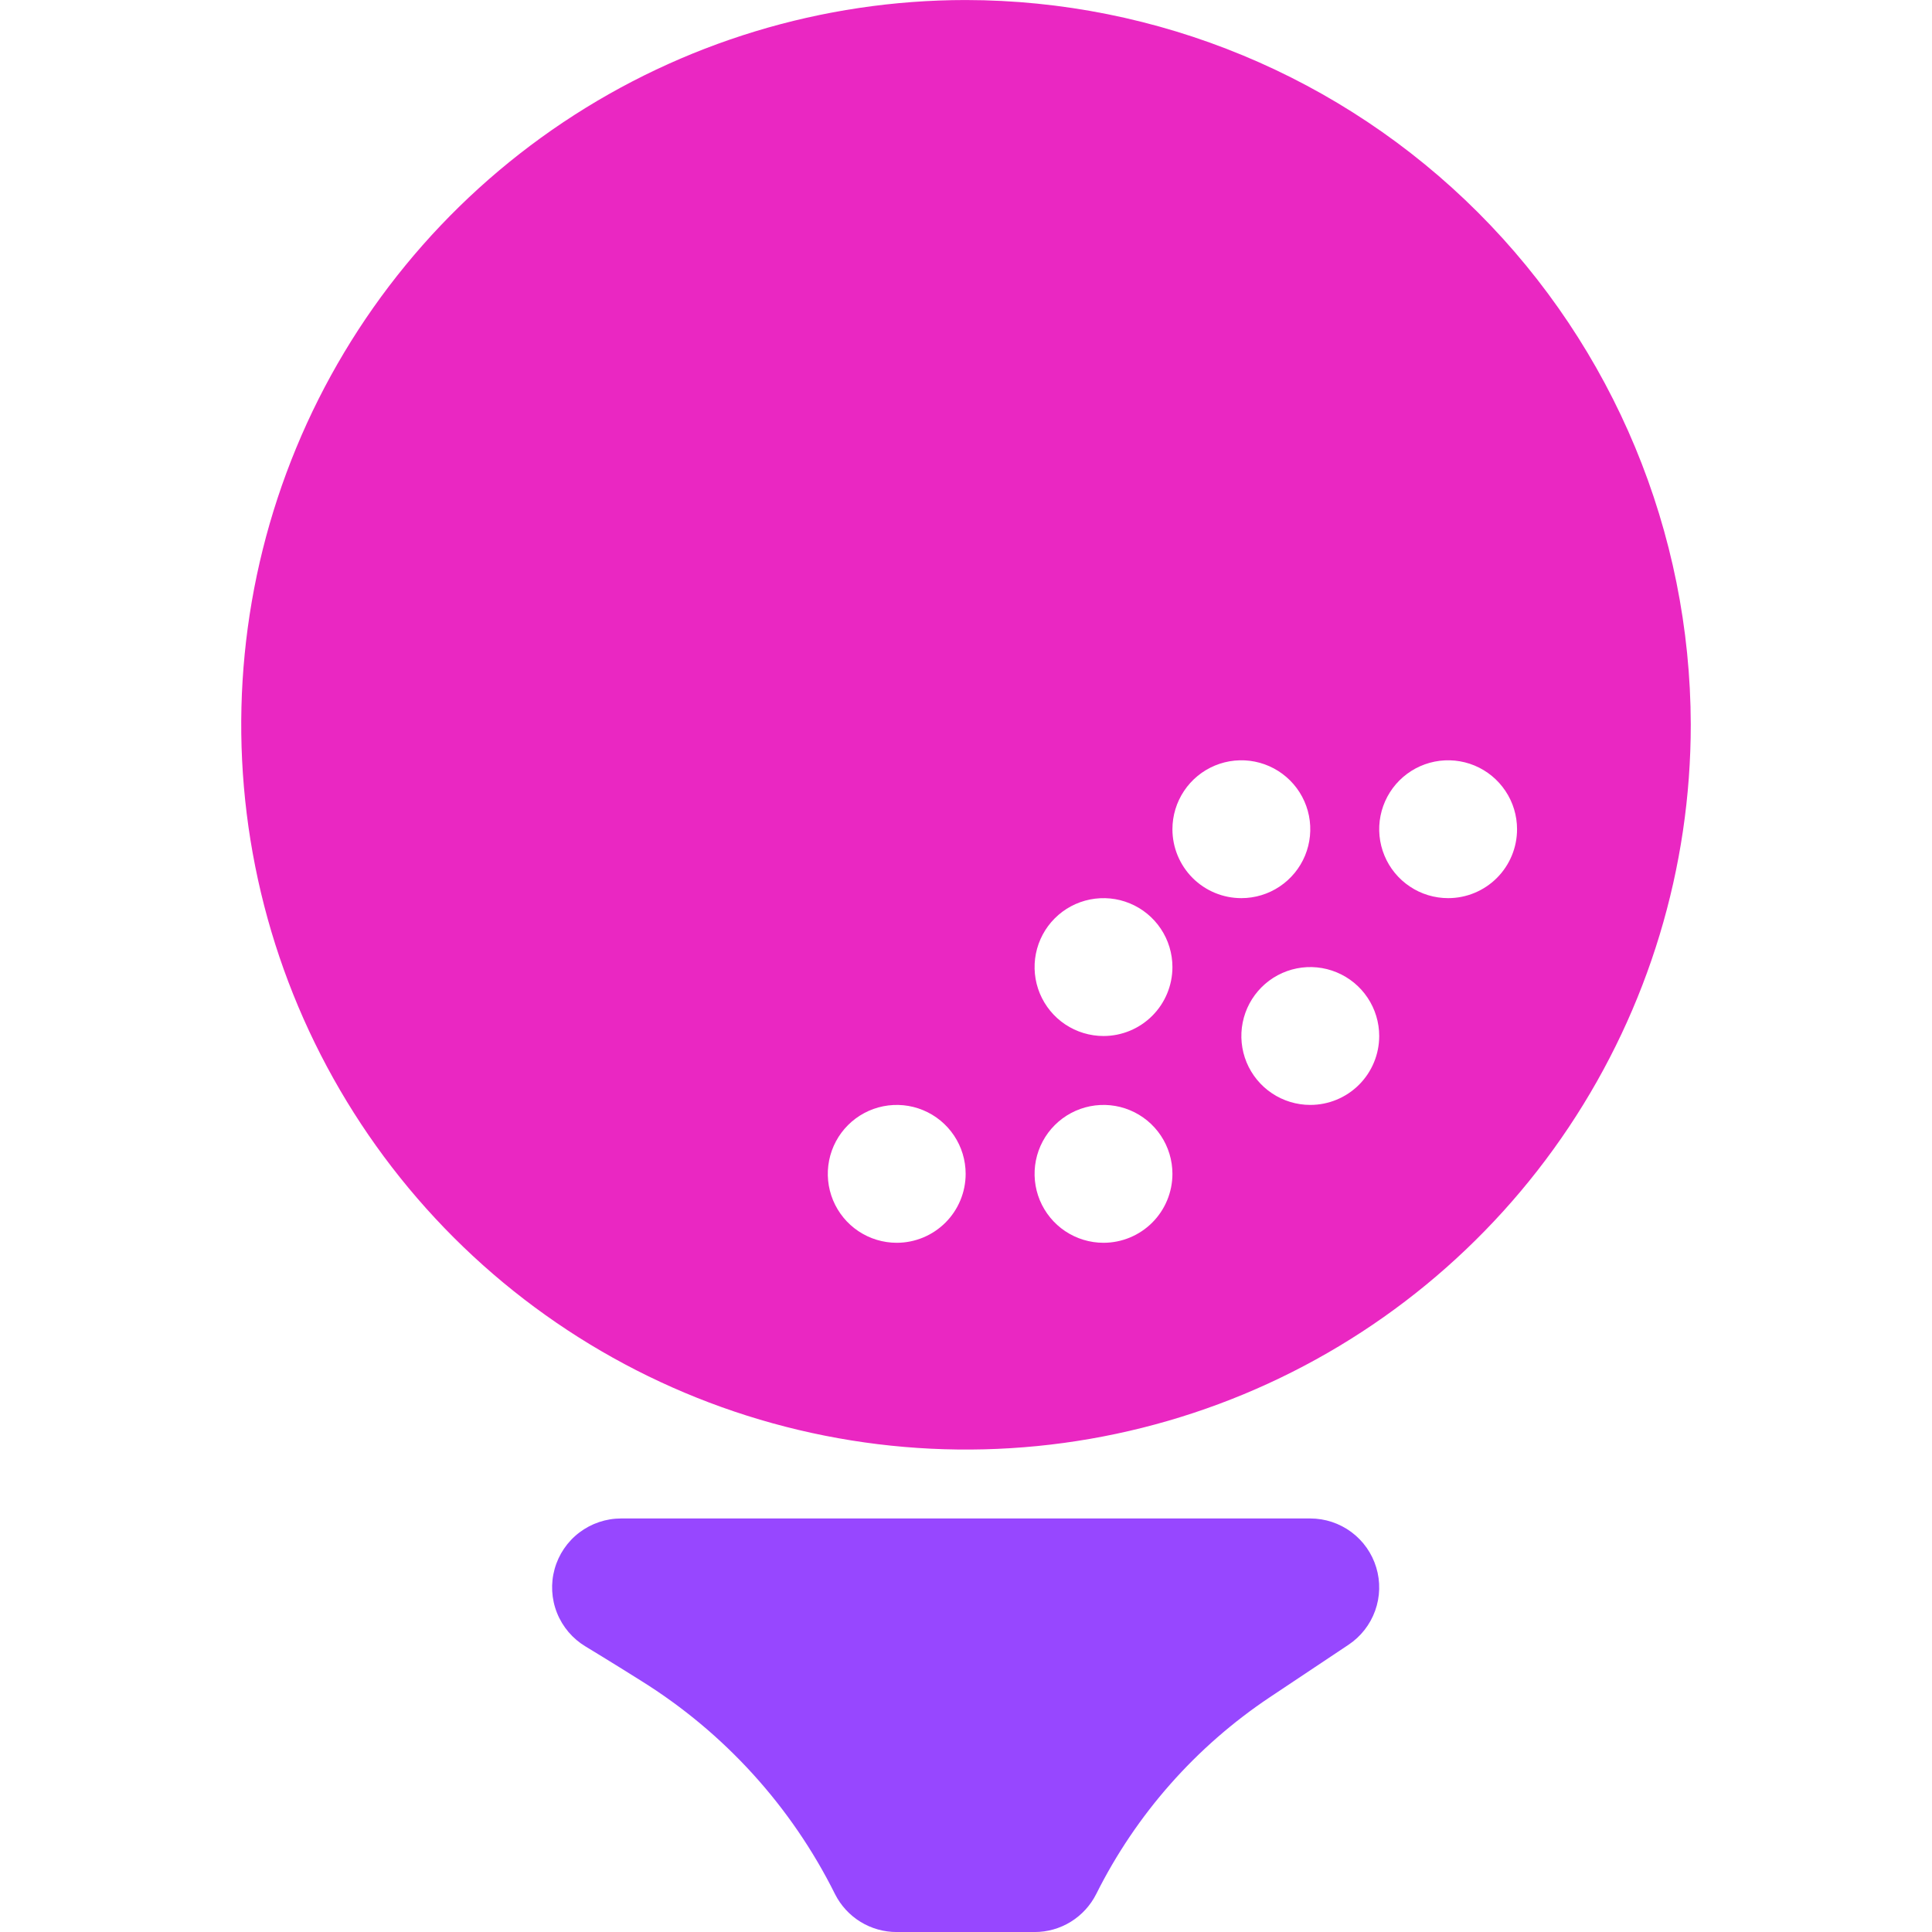 <svg xmlns="http://www.w3.org/2000/svg" width="72" height="72" viewBox="0 0 72 72" fill="none"><path d="M35.987 0.001C30.645 0.004 25.424 1.591 20.983 4.561C16.543 7.531 13.083 11.751 11.041 16.687C8.999 21.623 8.467 27.054 9.512 32.293C10.556 37.532 13.131 42.343 16.91 46.119C20.689 49.894 25.503 52.465 30.743 53.504C35.983 54.544 41.413 54.007 46.348 51.96C51.282 49.913 55.499 46.449 58.465 42.006C61.43 37.563 63.012 32.34 63.01 26.998C62.995 19.838 60.143 12.976 55.078 7.915C50.012 2.855 43.147 0.009 35.987 0.001ZM33.418 46.315C32.91 46.315 32.414 46.164 31.991 45.882C31.569 45.6 31.24 45.198 31.045 44.729C30.851 44.26 30.8 43.743 30.899 43.245C30.998 42.747 31.243 42.289 31.602 41.93C31.961 41.571 32.419 41.326 32.917 41.227C33.416 41.128 33.932 41.178 34.401 41.373C34.871 41.567 35.272 41.897 35.554 42.319C35.836 42.741 35.987 43.238 35.987 43.746C35.987 44.427 35.716 45.081 35.235 45.562C34.753 46.044 34.1 46.315 33.418 46.315ZM41.124 46.315C40.616 46.315 40.12 46.164 39.697 45.882C39.275 45.6 38.946 45.198 38.751 44.729C38.557 44.26 38.506 43.743 38.605 43.245C38.704 42.747 38.949 42.289 39.308 41.93C39.667 41.571 40.125 41.326 40.623 41.227C41.121 41.128 41.638 41.178 42.107 41.373C42.577 41.567 42.978 41.897 43.26 42.319C43.542 42.741 43.693 43.238 43.693 43.746C43.693 44.427 43.422 45.081 42.941 45.562C42.459 46.044 41.806 46.315 41.124 46.315ZM41.124 38.609C40.616 38.609 40.12 38.458 39.697 38.176C39.275 37.894 38.946 37.492 38.751 37.023C38.557 36.554 38.506 36.037 38.605 35.539C38.704 35.041 38.949 34.583 39.308 34.224C39.667 33.864 40.125 33.62 40.623 33.521C41.121 33.422 41.638 33.472 42.107 33.667C42.577 33.861 42.978 34.191 43.26 34.613C43.542 35.035 43.693 35.532 43.693 36.04C43.693 36.721 43.422 37.375 42.941 37.856C42.459 38.338 41.806 38.609 41.124 38.609ZM43.693 30.903C43.693 30.395 43.844 29.898 44.126 29.476C44.408 29.053 44.809 28.724 45.279 28.529C45.748 28.335 46.265 28.284 46.763 28.383C47.261 28.482 47.719 28.727 48.078 29.086C48.437 29.445 48.682 29.903 48.781 30.401C48.88 30.9 48.829 31.416 48.635 31.886C48.441 32.355 48.111 32.756 47.689 33.038C47.266 33.321 46.77 33.471 46.262 33.471C45.581 33.471 44.927 33.201 44.445 32.719C43.964 32.237 43.693 31.584 43.693 30.903ZM48.83 41.177C48.322 41.177 47.826 41.027 47.403 40.744C46.981 40.462 46.652 40.061 46.457 39.592C46.263 39.122 46.212 38.606 46.311 38.108C46.41 37.609 46.655 37.152 47.014 36.792C47.373 36.433 47.831 36.188 48.329 36.089C48.828 35.99 49.344 36.041 49.813 36.236C50.283 36.43 50.684 36.759 50.966 37.182C51.248 37.604 51.399 38.101 51.399 38.609C51.399 39.29 51.129 39.943 50.647 40.425C50.165 40.907 49.512 41.177 48.83 41.177ZM53.968 33.471C53.46 33.471 52.963 33.321 52.541 33.038C52.118 32.756 51.789 32.355 51.595 31.886C51.4 31.416 51.349 30.9 51.448 30.401C51.548 29.903 51.792 29.445 52.151 29.086C52.511 28.727 52.968 28.482 53.467 28.383C53.965 28.284 54.481 28.335 54.951 28.529C55.42 28.724 55.821 29.053 56.103 29.476C56.386 29.898 56.536 30.395 56.536 30.903C56.536 31.584 56.266 32.237 55.784 32.719C55.302 33.201 54.649 33.471 53.968 33.471Z" fill="#EA27C2"></path><path d="M51.288 58.413C51.129 57.886 50.803 57.423 50.361 57.095C49.918 56.767 49.382 56.589 48.83 56.589H23.143C22.582 56.59 22.036 56.774 21.589 57.114C21.142 57.453 20.819 57.931 20.669 58.472C20.519 59.013 20.55 59.588 20.758 60.109C20.966 60.631 21.34 61.07 21.821 61.359C21.821 61.359 22.72 61.901 23.901 62.644C26.995 64.574 29.494 67.324 31.119 70.589C31.334 71.014 31.662 71.372 32.068 71.621C32.474 71.871 32.942 72.002 33.418 72.001H38.556C39.033 72.002 39.501 71.869 39.907 71.618C40.313 71.367 40.641 71.008 40.855 70.581C42.338 67.615 44.569 65.088 47.328 63.247L50.256 61.295C50.715 60.989 51.062 60.544 51.248 60.025C51.434 59.506 51.449 58.941 51.288 58.413Z" fill="#9747FF"></path></svg>